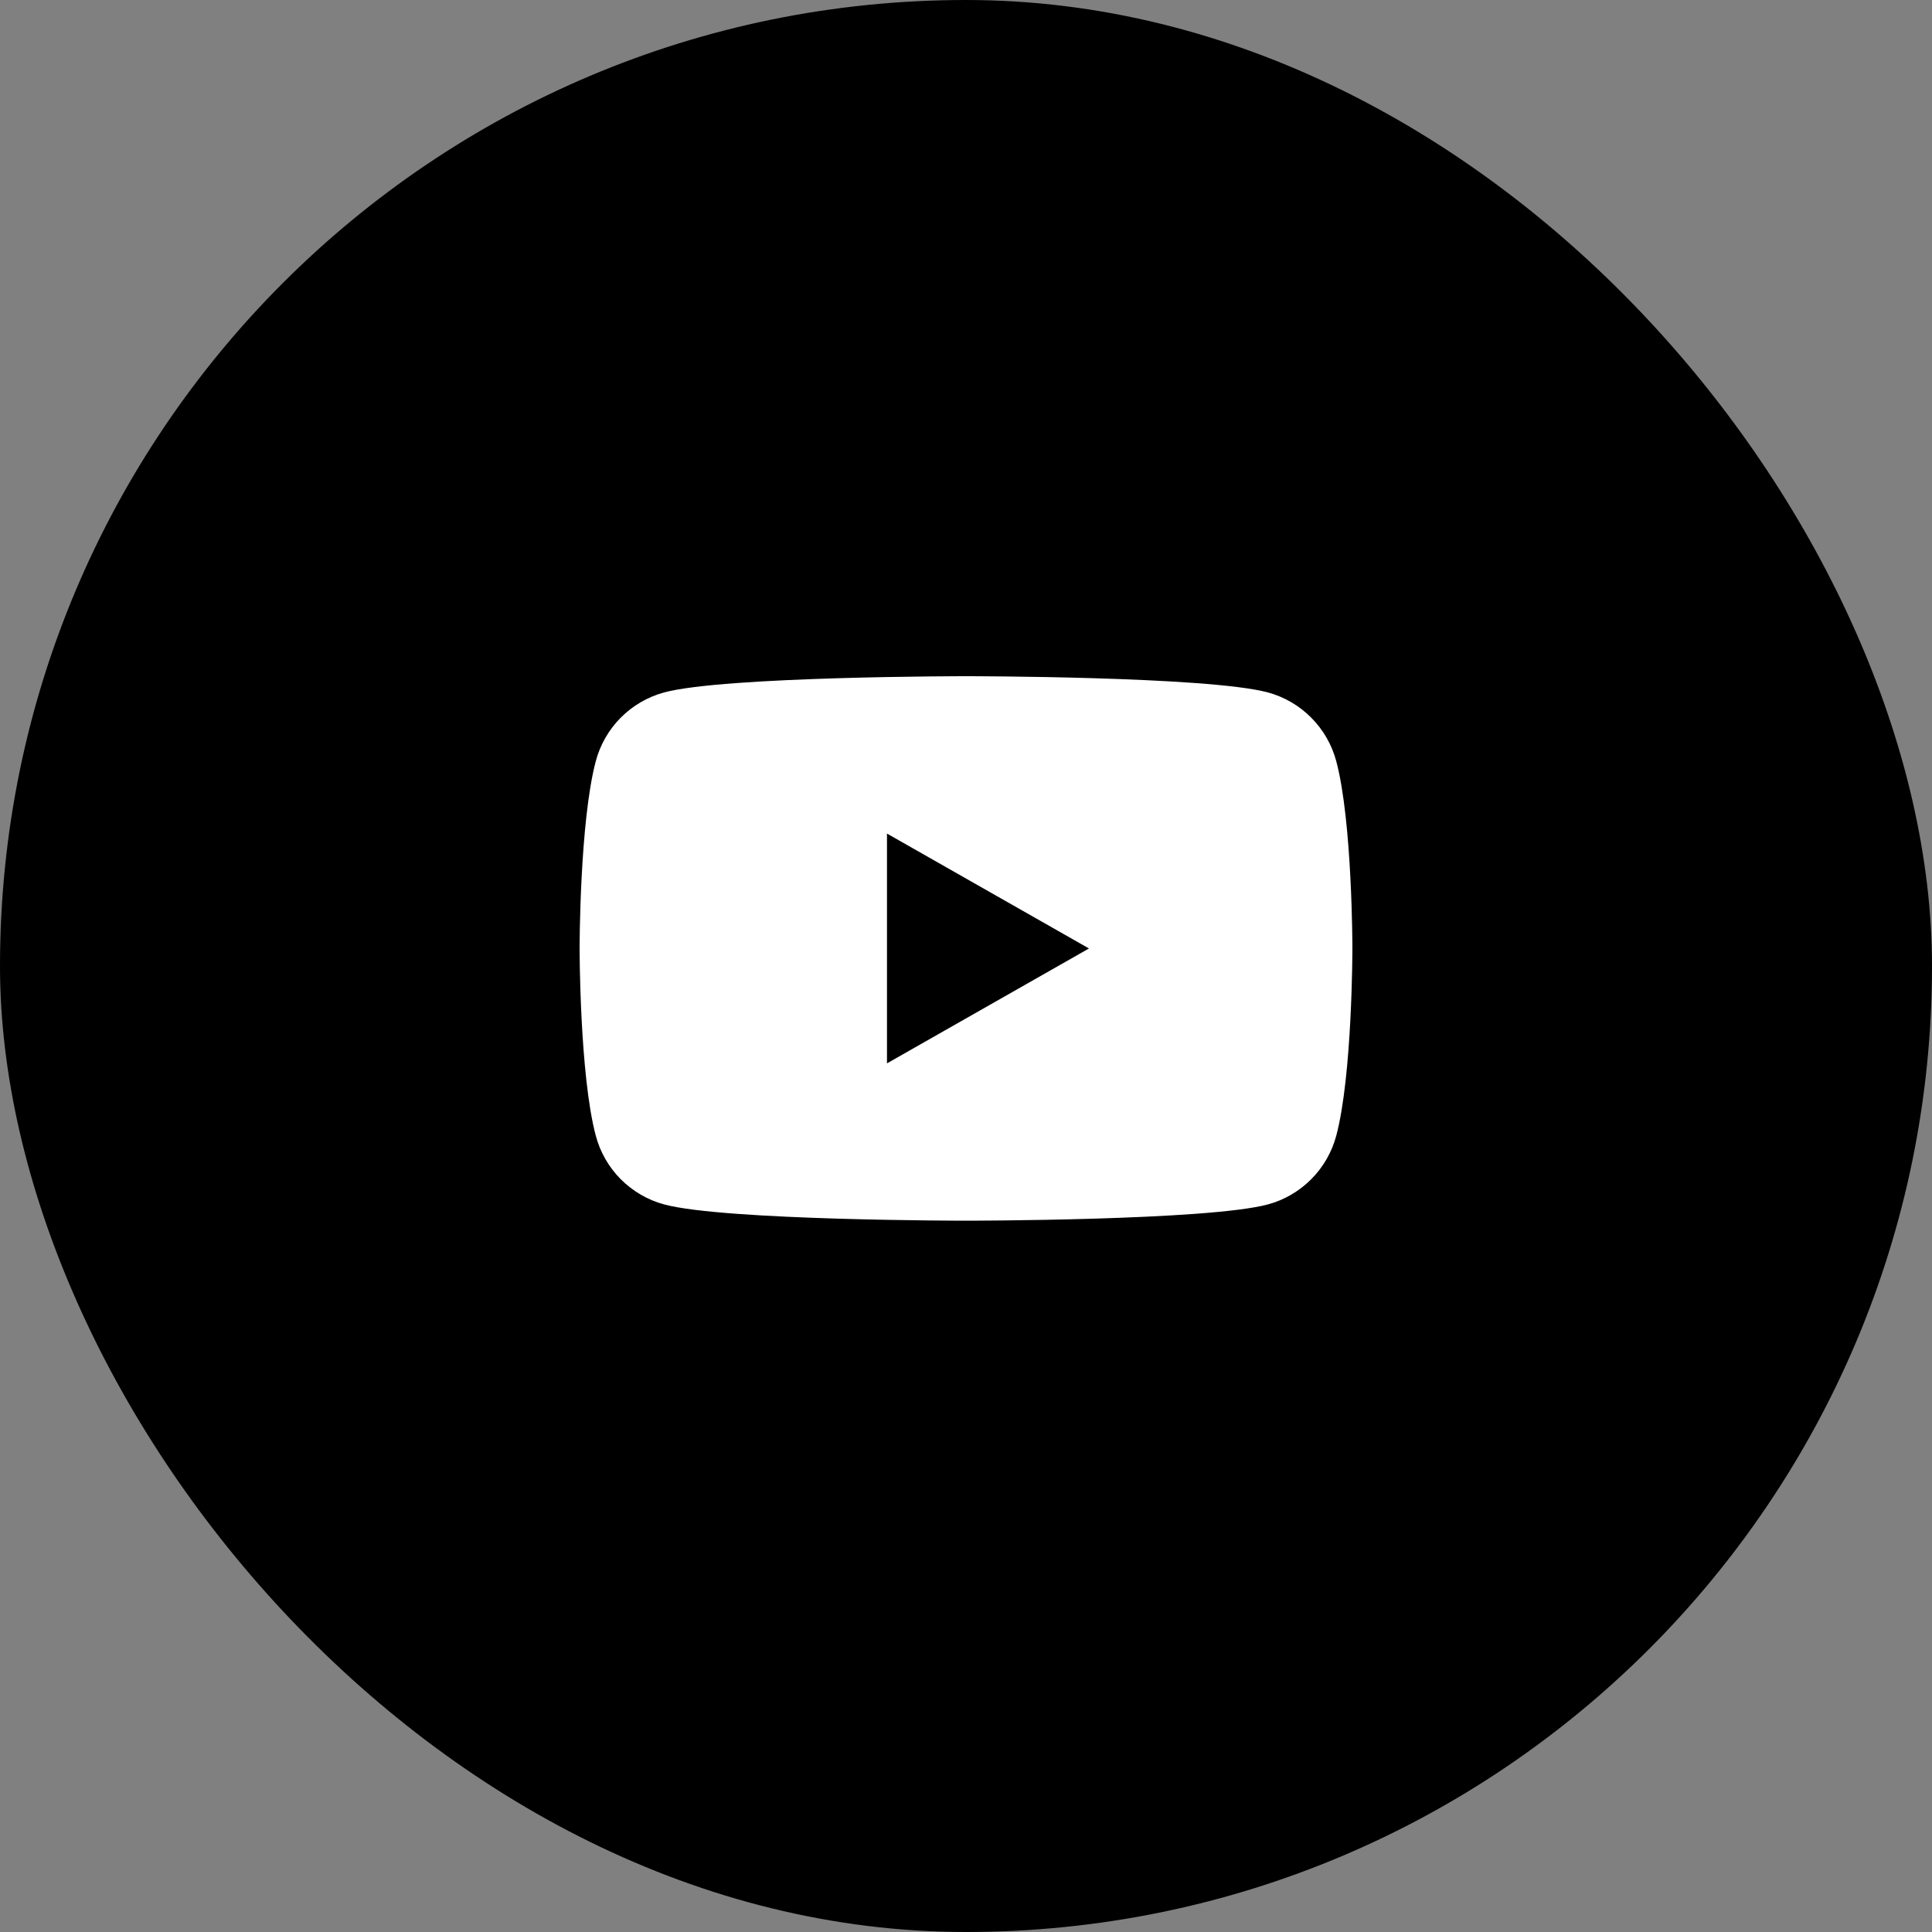 <svg width="40" height="40" viewBox="0 0 40 40" fill="none" xmlns="http://www.w3.org/2000/svg">
<rect x="0" y="0" width="40" height="40" fill="#808080" stroke="none"/>
<rect width="40" height="40" rx="20" fill="black"/>
<path fill-rule="evenodd" clip-rule="evenodd" d="M27.148 14.859C27.397 15.109 27.575 15.42 27.666 15.76C28 17.016 28 19.636 28 19.636C28 19.636 28 22.256 27.666 23.513C27.575 23.853 27.397 24.164 27.148 24.414C26.9 24.663 26.591 24.844 26.251 24.936C25 25.273 20 25.273 20 25.273C20 25.273 15 25.273 13.749 24.936C13.409 24.844 13.1 24.663 12.851 24.414C12.603 24.164 12.425 23.853 12.335 23.513C12 22.256 12 19.636 12 19.636C12 19.636 12 17.016 12.335 15.76C12.425 15.42 12.603 15.109 12.851 14.859C13.1 14.609 13.409 14.429 13.749 14.336C15 14 20 14 20 14C20 14 25 14 26.251 14.336C26.591 14.429 26.9 14.609 27.148 14.859ZM22.546 19.637L18.364 17.258V22.016L22.546 19.637Z" fill="white"/>
</svg>
